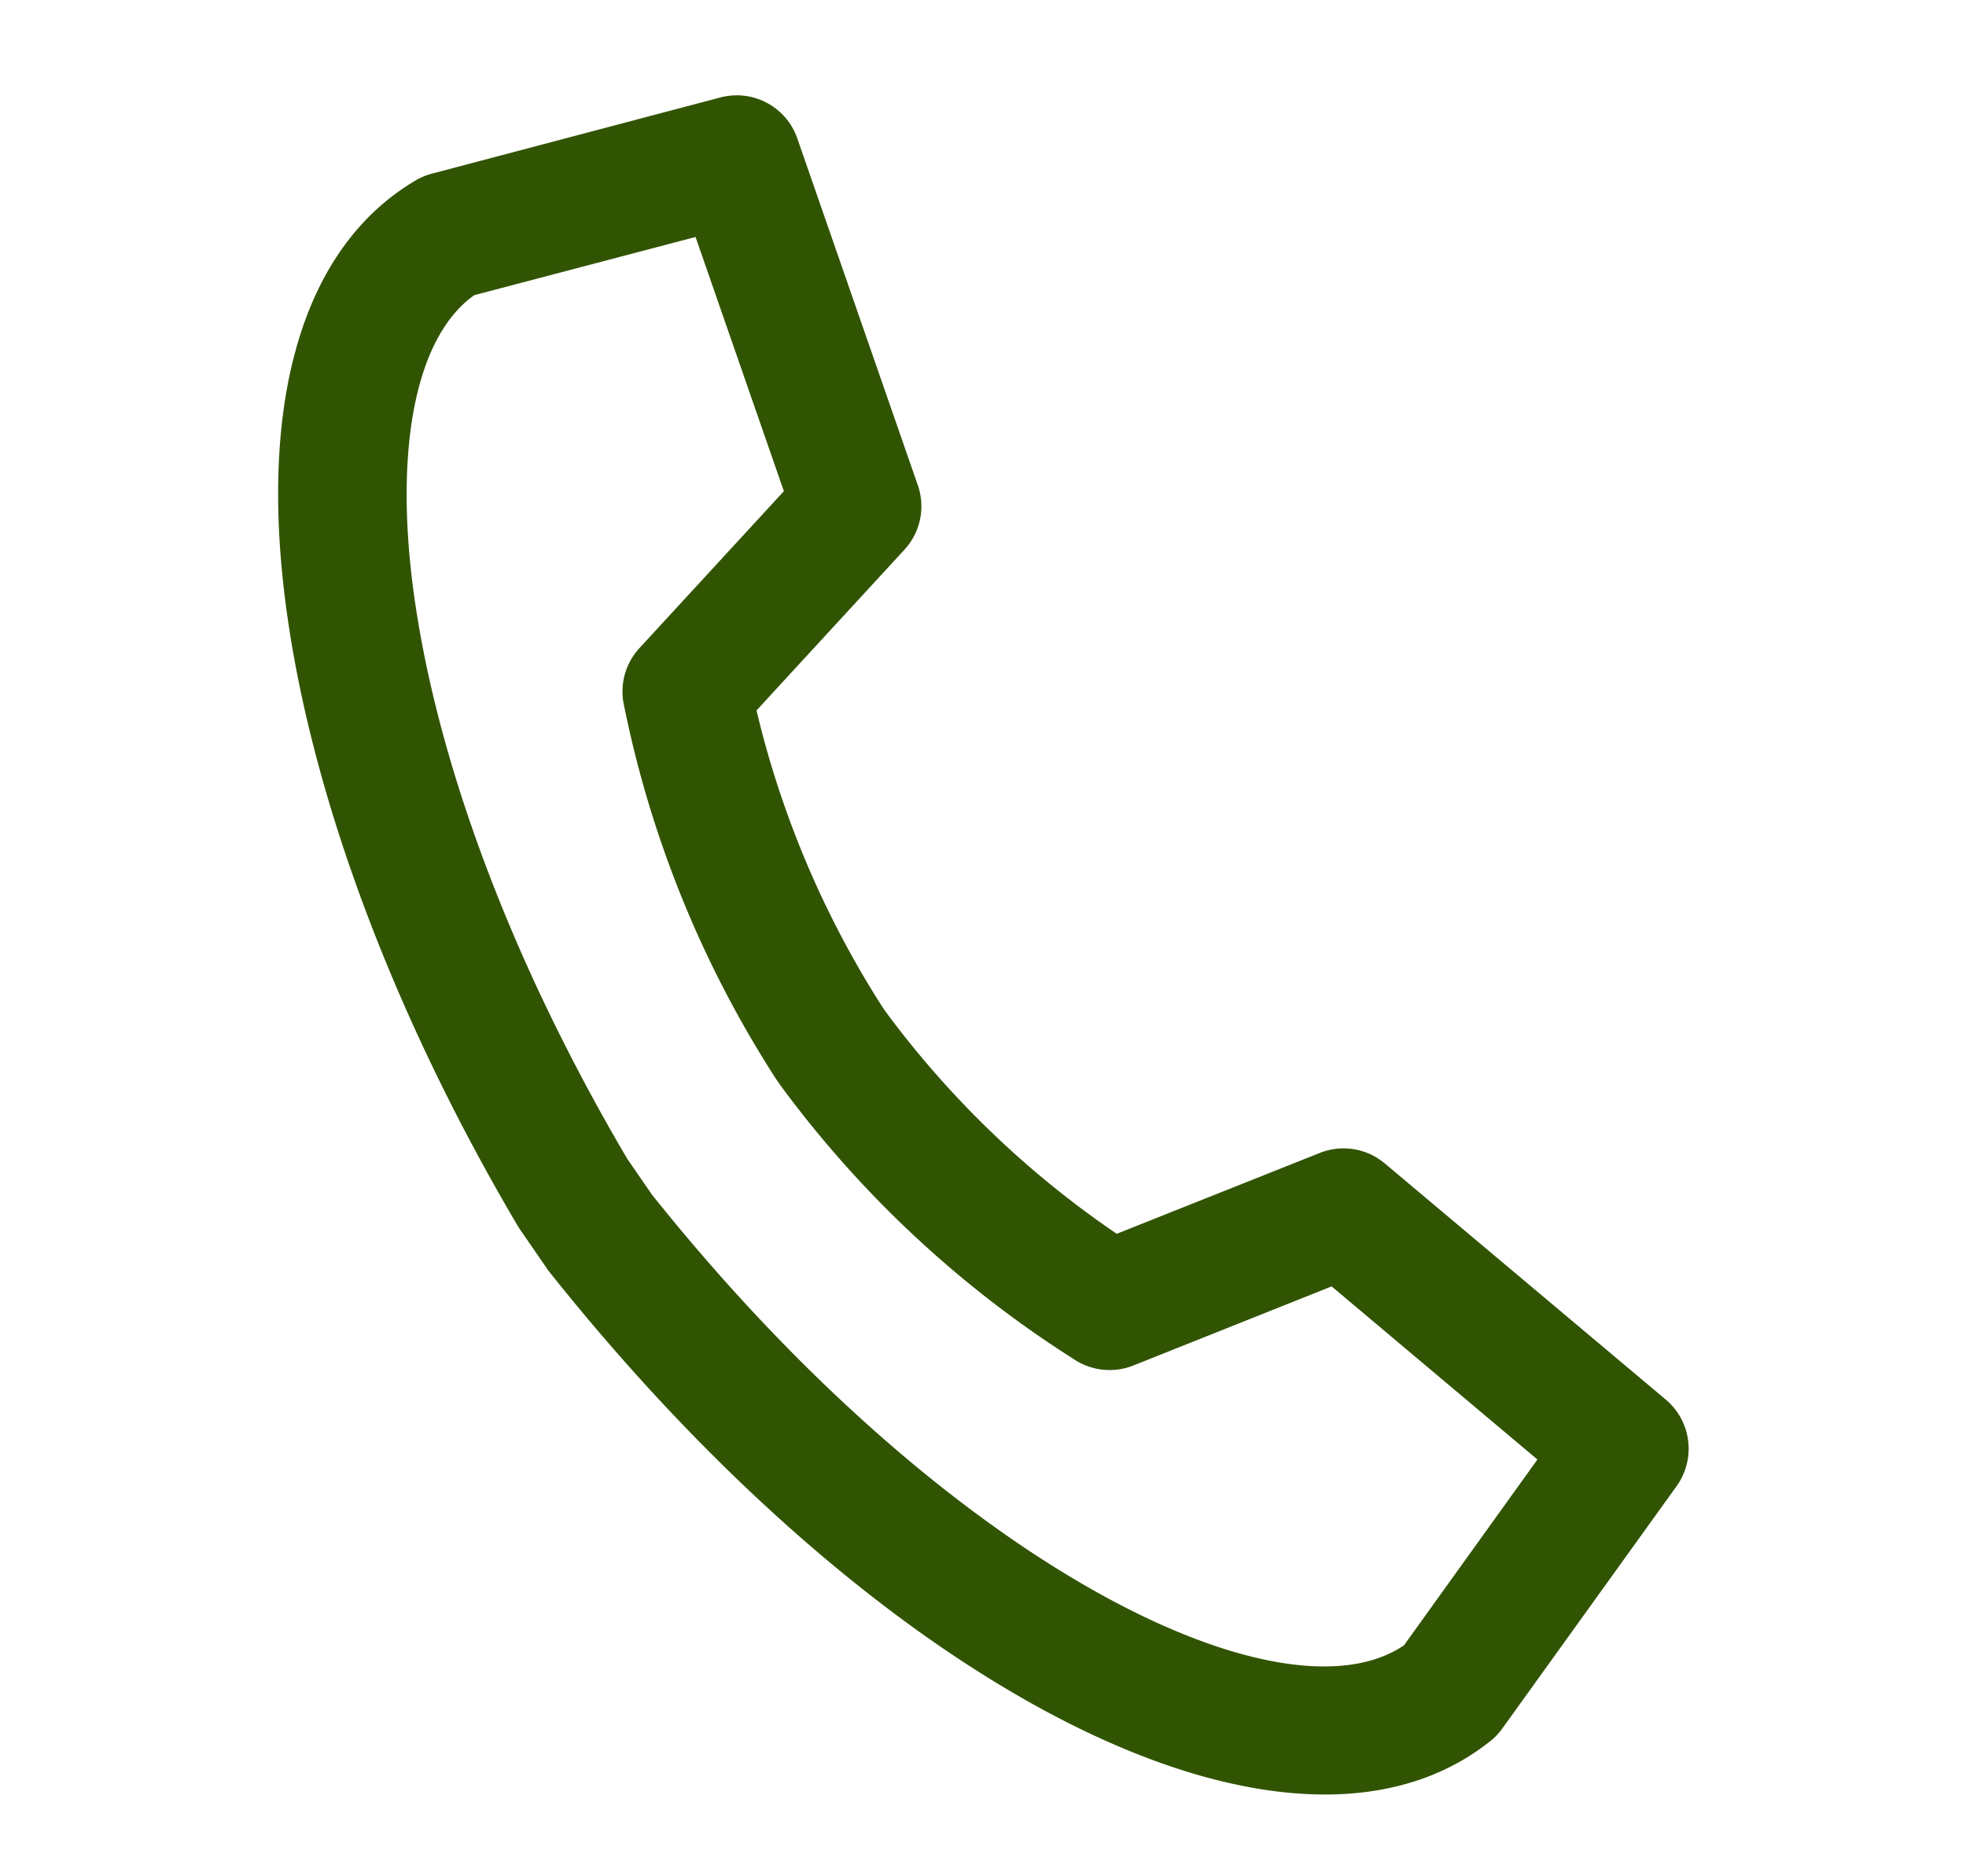<svg xmlns="http://www.w3.org/2000/svg" xmlns:xlink="http://www.w3.org/1999/xlink" width="75.446" height="72.012" viewBox="0 0 75.446 72.012"><defs><clipPath id="a"><rect width="62.628" height="57.77" fill="#315402"/></clipPath></defs><g transform="matrix(0.966, 0.259, -0.259, 0.966, 25.952, 0)"><g transform="translate(-10.625 2.847)" clip-path="url(#a)"><path d="M48.038,57.768c-7.908,0-18.721-4.263-29.443-12.185-.046-.034-.092-.069-.135-.106l-1.4-1.193c-.043-.037-.086-.078-.126-.115C10.2,37.566,4.956,30.2,2.159,23.436-.914,16-.7,9.957,2.757,6.433a2.42,2.42,0,0,1,.535-.414L13.226.328a2.458,2.458,0,0,1,3.262.753L24.4,12.737a2.457,2.457,0,0,1,.144,2.527l-3.883,7.425a36.926,36.926,0,0,0,7.6,9.73l.167.144a36.638,36.638,0,0,0,10.785,5.947l6.72-5.013a2.458,2.458,0,0,1,2.515-.259L61.209,39.2a2.464,2.464,0,0,1,1.262,3.1l-4.05,10.713a2.32,2.32,0,0,1-.322.592c-2.075,2.811-5.608,4.162-10.061,4.162M21.59,41.671c14.7,10.837,28.658,13.513,32.358,9.241l3.1-8.215L47.7,38.325l-6.559,4.9a2.468,2.468,0,0,1-2.141.4,41.678,41.678,0,0,1-13.74-7.287l-.216-.184a41.649,41.649,0,0,1-9.394-12.435,2.464,2.464,0,0,1,.052-2.176l3.794-7.252-5.8-8.546L6.074,10.1c-1.716,2.064-1.486,6.3.638,11.455,2.541,6.148,7.37,12.906,13.61,19.035Z" transform="translate(-0.001 0.001)" fill="#315402"/></g></g></svg>